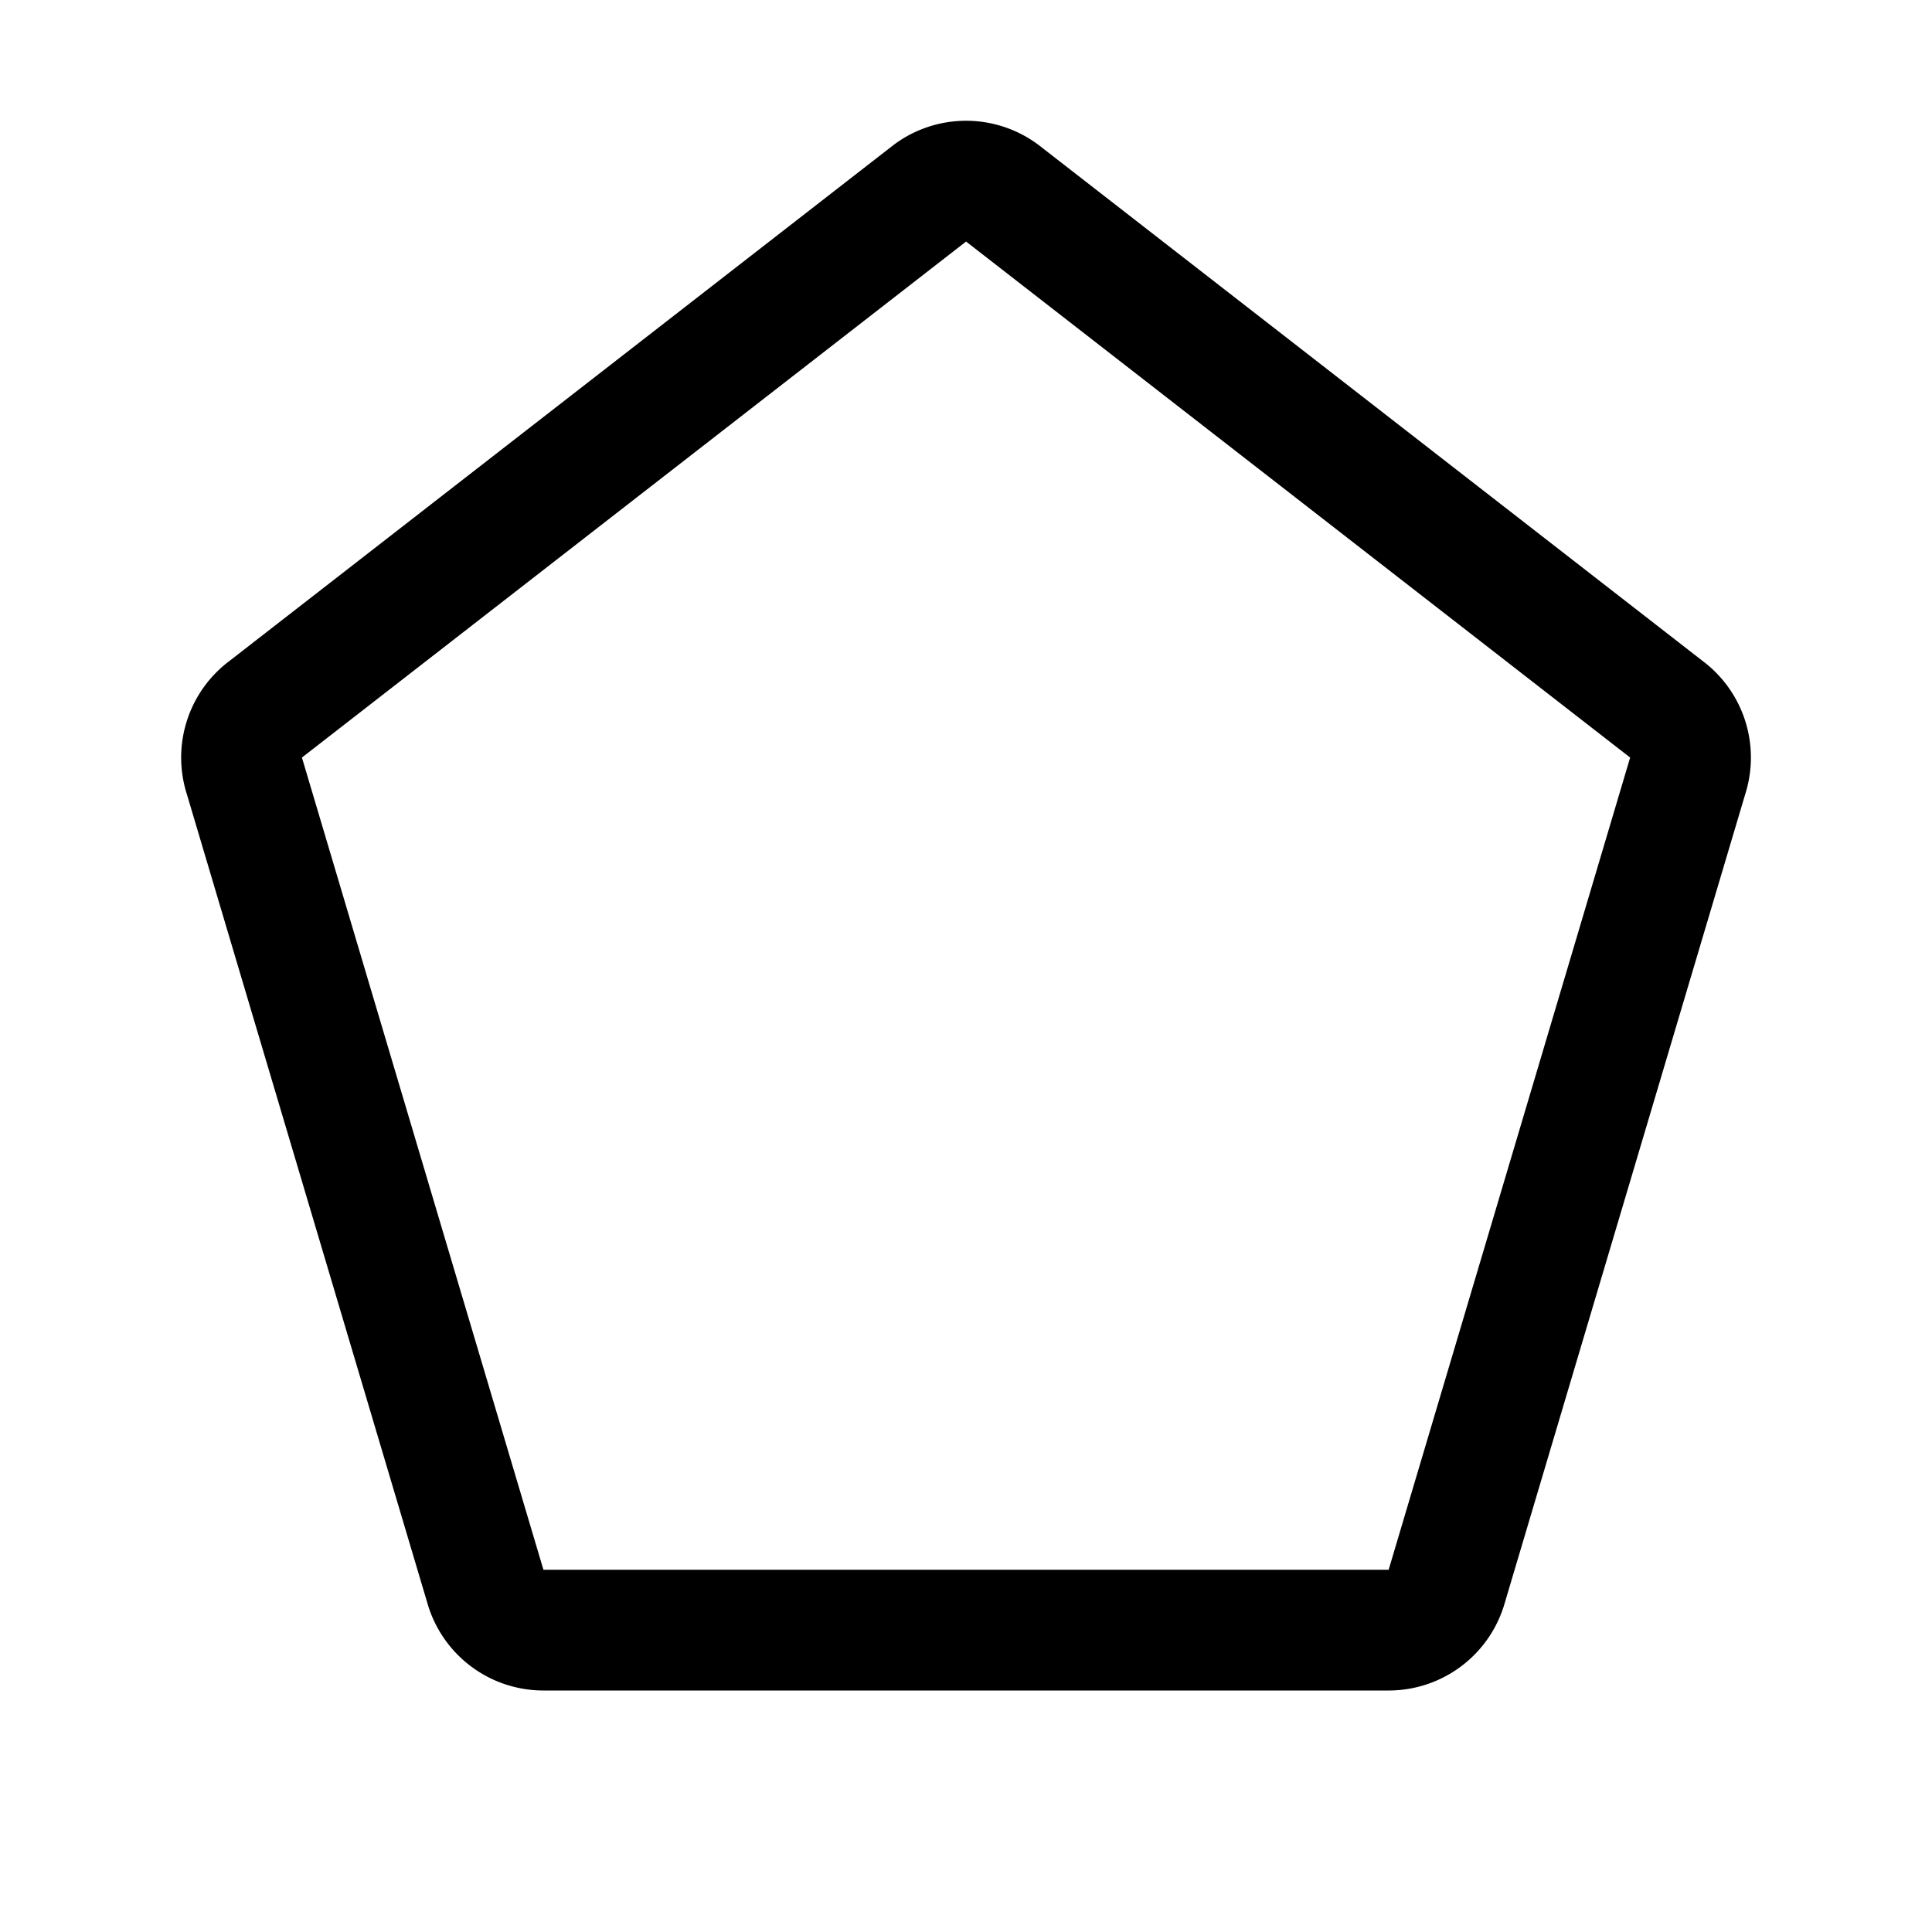 <svg xmlns="http://www.w3.org/2000/svg" viewBox="0 0 256 256"><rect width="256" height="256" fill="none"/><path d="M35.27,93.93a8,8,0,0,0-2.88,8.9l32,107.62A8,8,0,0,0,72,216H184a8,8,0,0,0,7.62-5.55l32-107.62a8,8,0,0,0-2.88-8.9l-88-68.38a8,8,0,0,0-9.46,0Z" fill="none" stroke="currentColor" stroke-linecap="round" stroke-linejoin="round" stroke-width="16"/></svg>